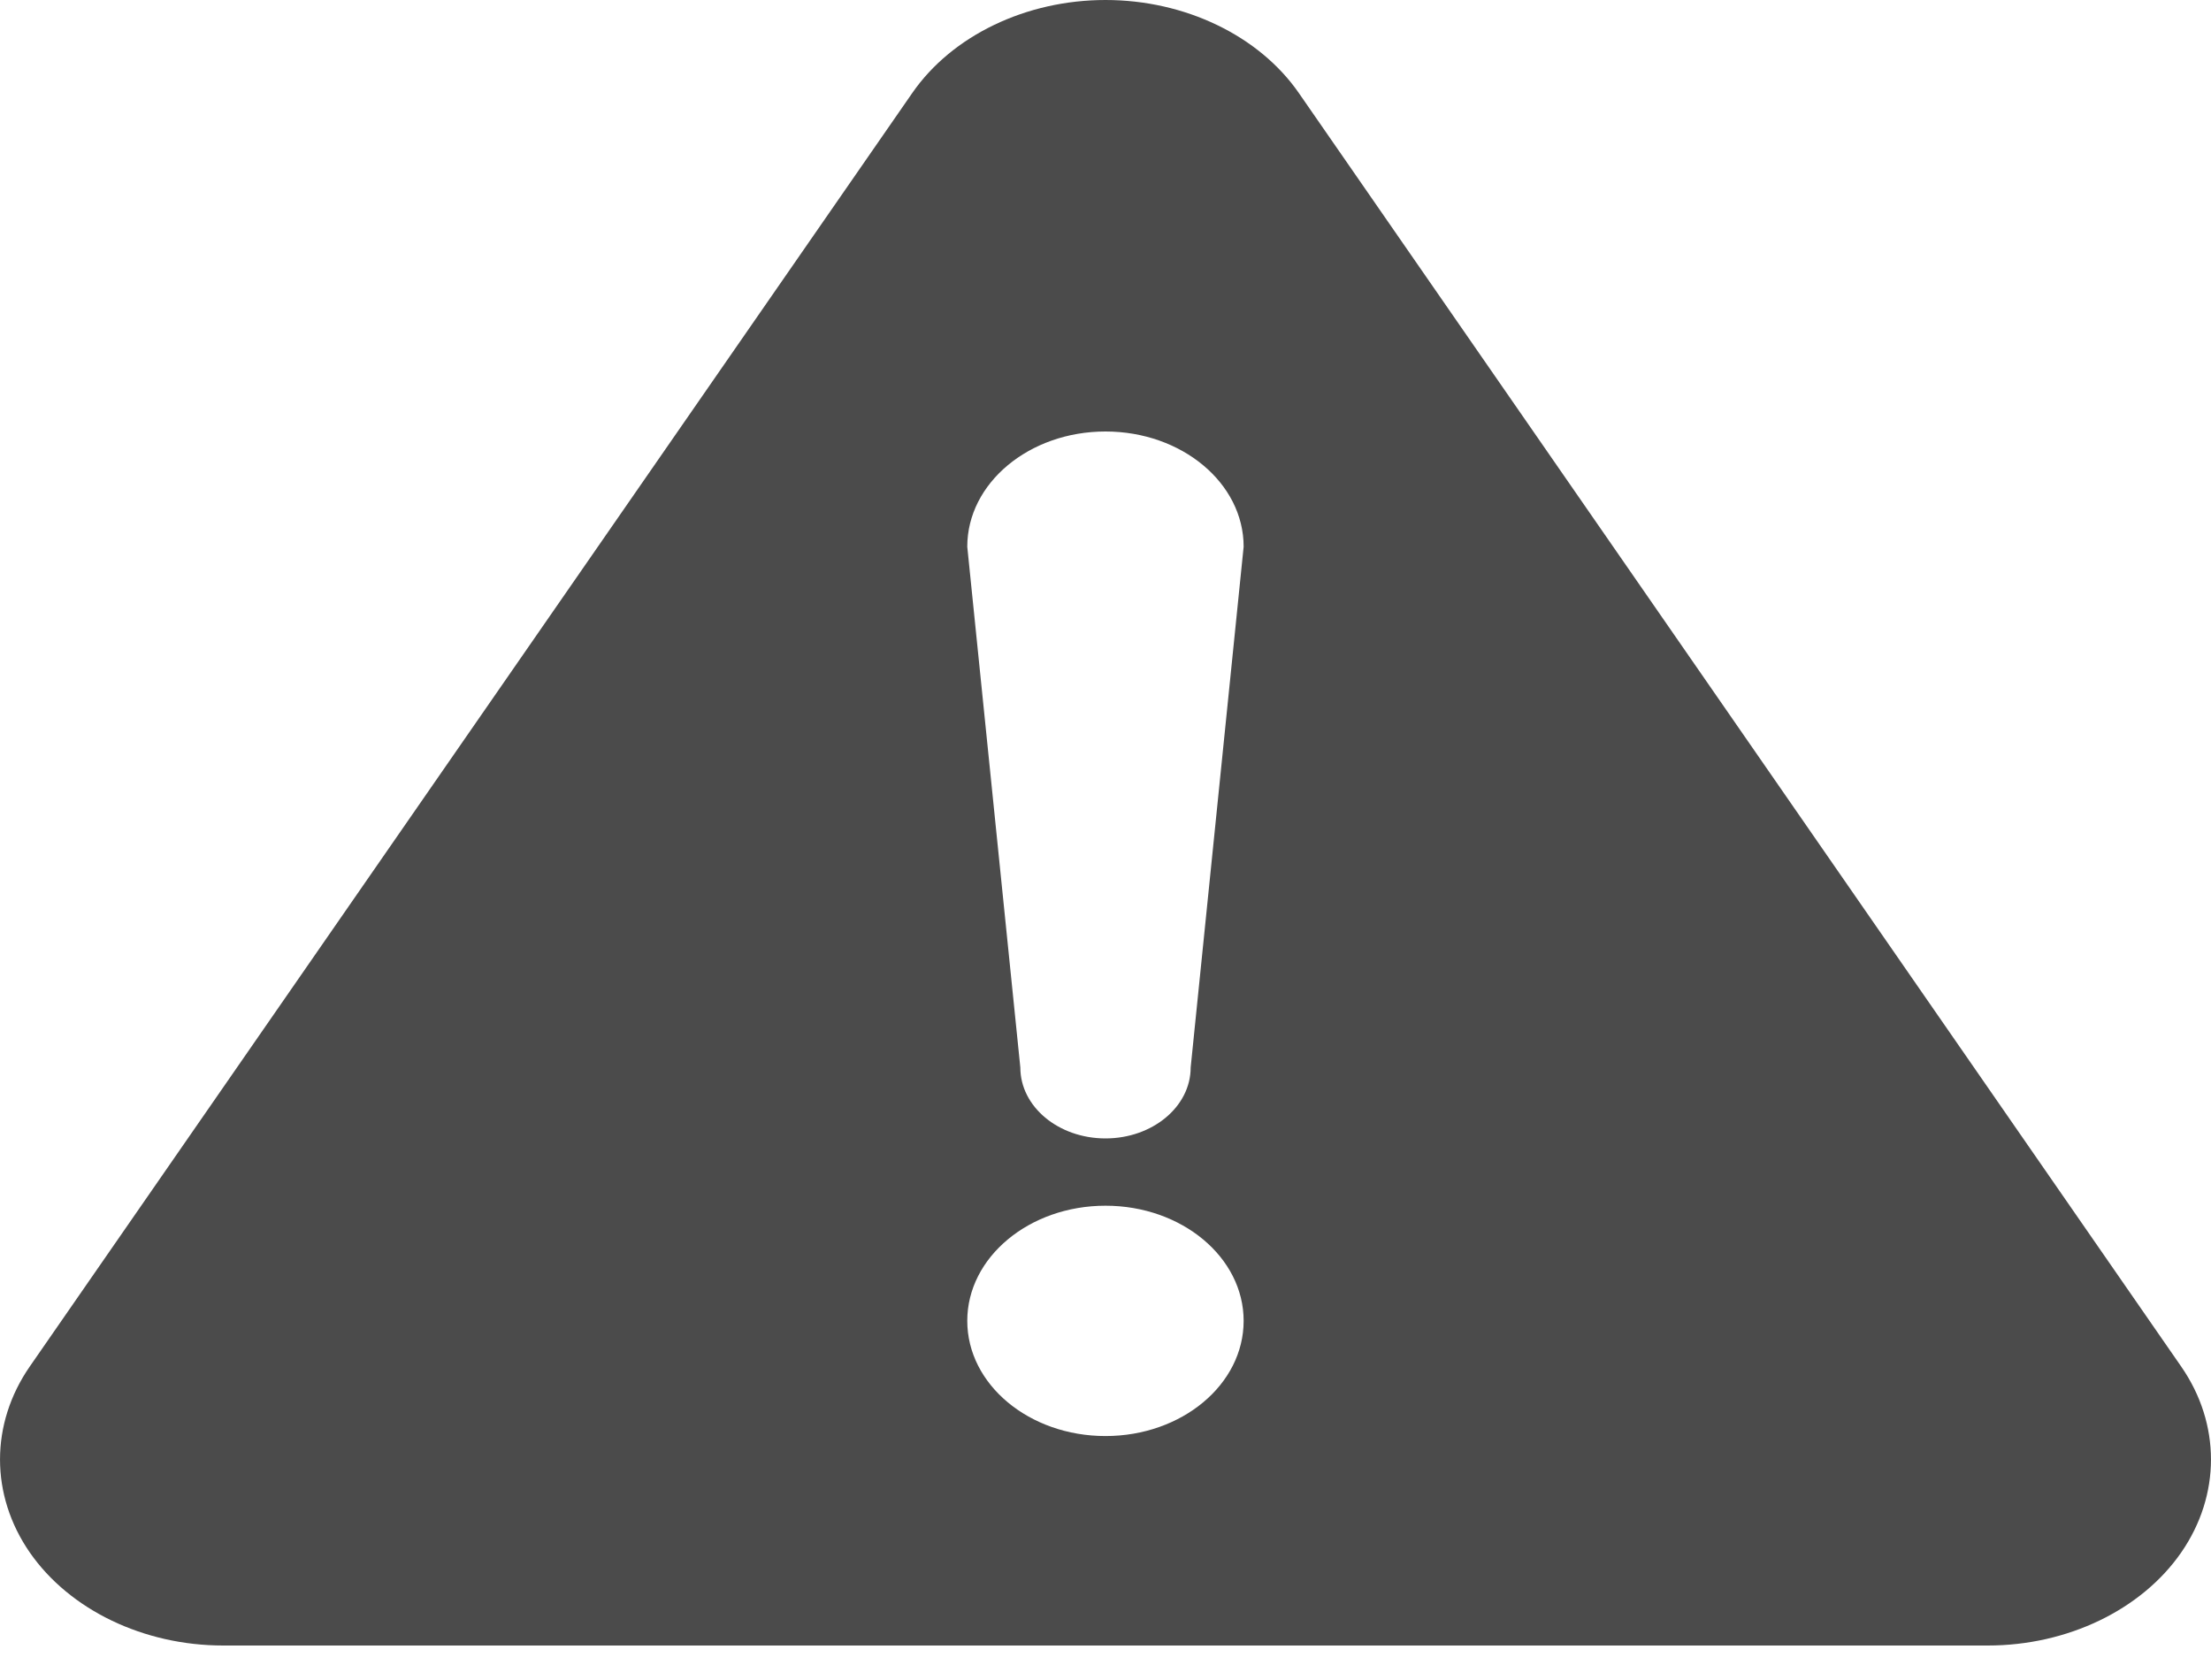 <svg width="25" height="19" viewBox="0 0 25 19" fill="none" xmlns="http://www.w3.org/2000/svg">
<path d="M24.663 15.455L14.686 1.052C14.236 0.403 13.399 0 12.5 0C11.601 0 10.764 0.403 10.315 1.052L0.337 15.454C-0.112 16.103 -0.112 16.909 0.337 17.558C0.787 18.207 1.624 18.61 2.523 18.61H22.477C23.376 18.61 24.214 18.207 24.663 17.558C25.112 16.909 25.112 16.103 24.663 15.455ZM12.5 16.241C11.637 16.241 10.937 15.658 10.937 14.938C10.937 14.22 11.637 13.636 12.5 13.636C13.363 13.636 14.062 14.22 14.062 14.938C14.062 15.658 13.363 16.241 12.5 16.241ZM13.463 12.073C13.463 12.516 13.031 12.875 12.5 12.875C11.968 12.875 11.537 12.516 11.537 12.073L10.937 6.183C10.937 5.464 11.637 4.88 12.5 4.88C13.363 4.88 14.062 5.464 14.062 6.183L13.463 12.073Z" fill="#4B4B4B"/>
</svg>
